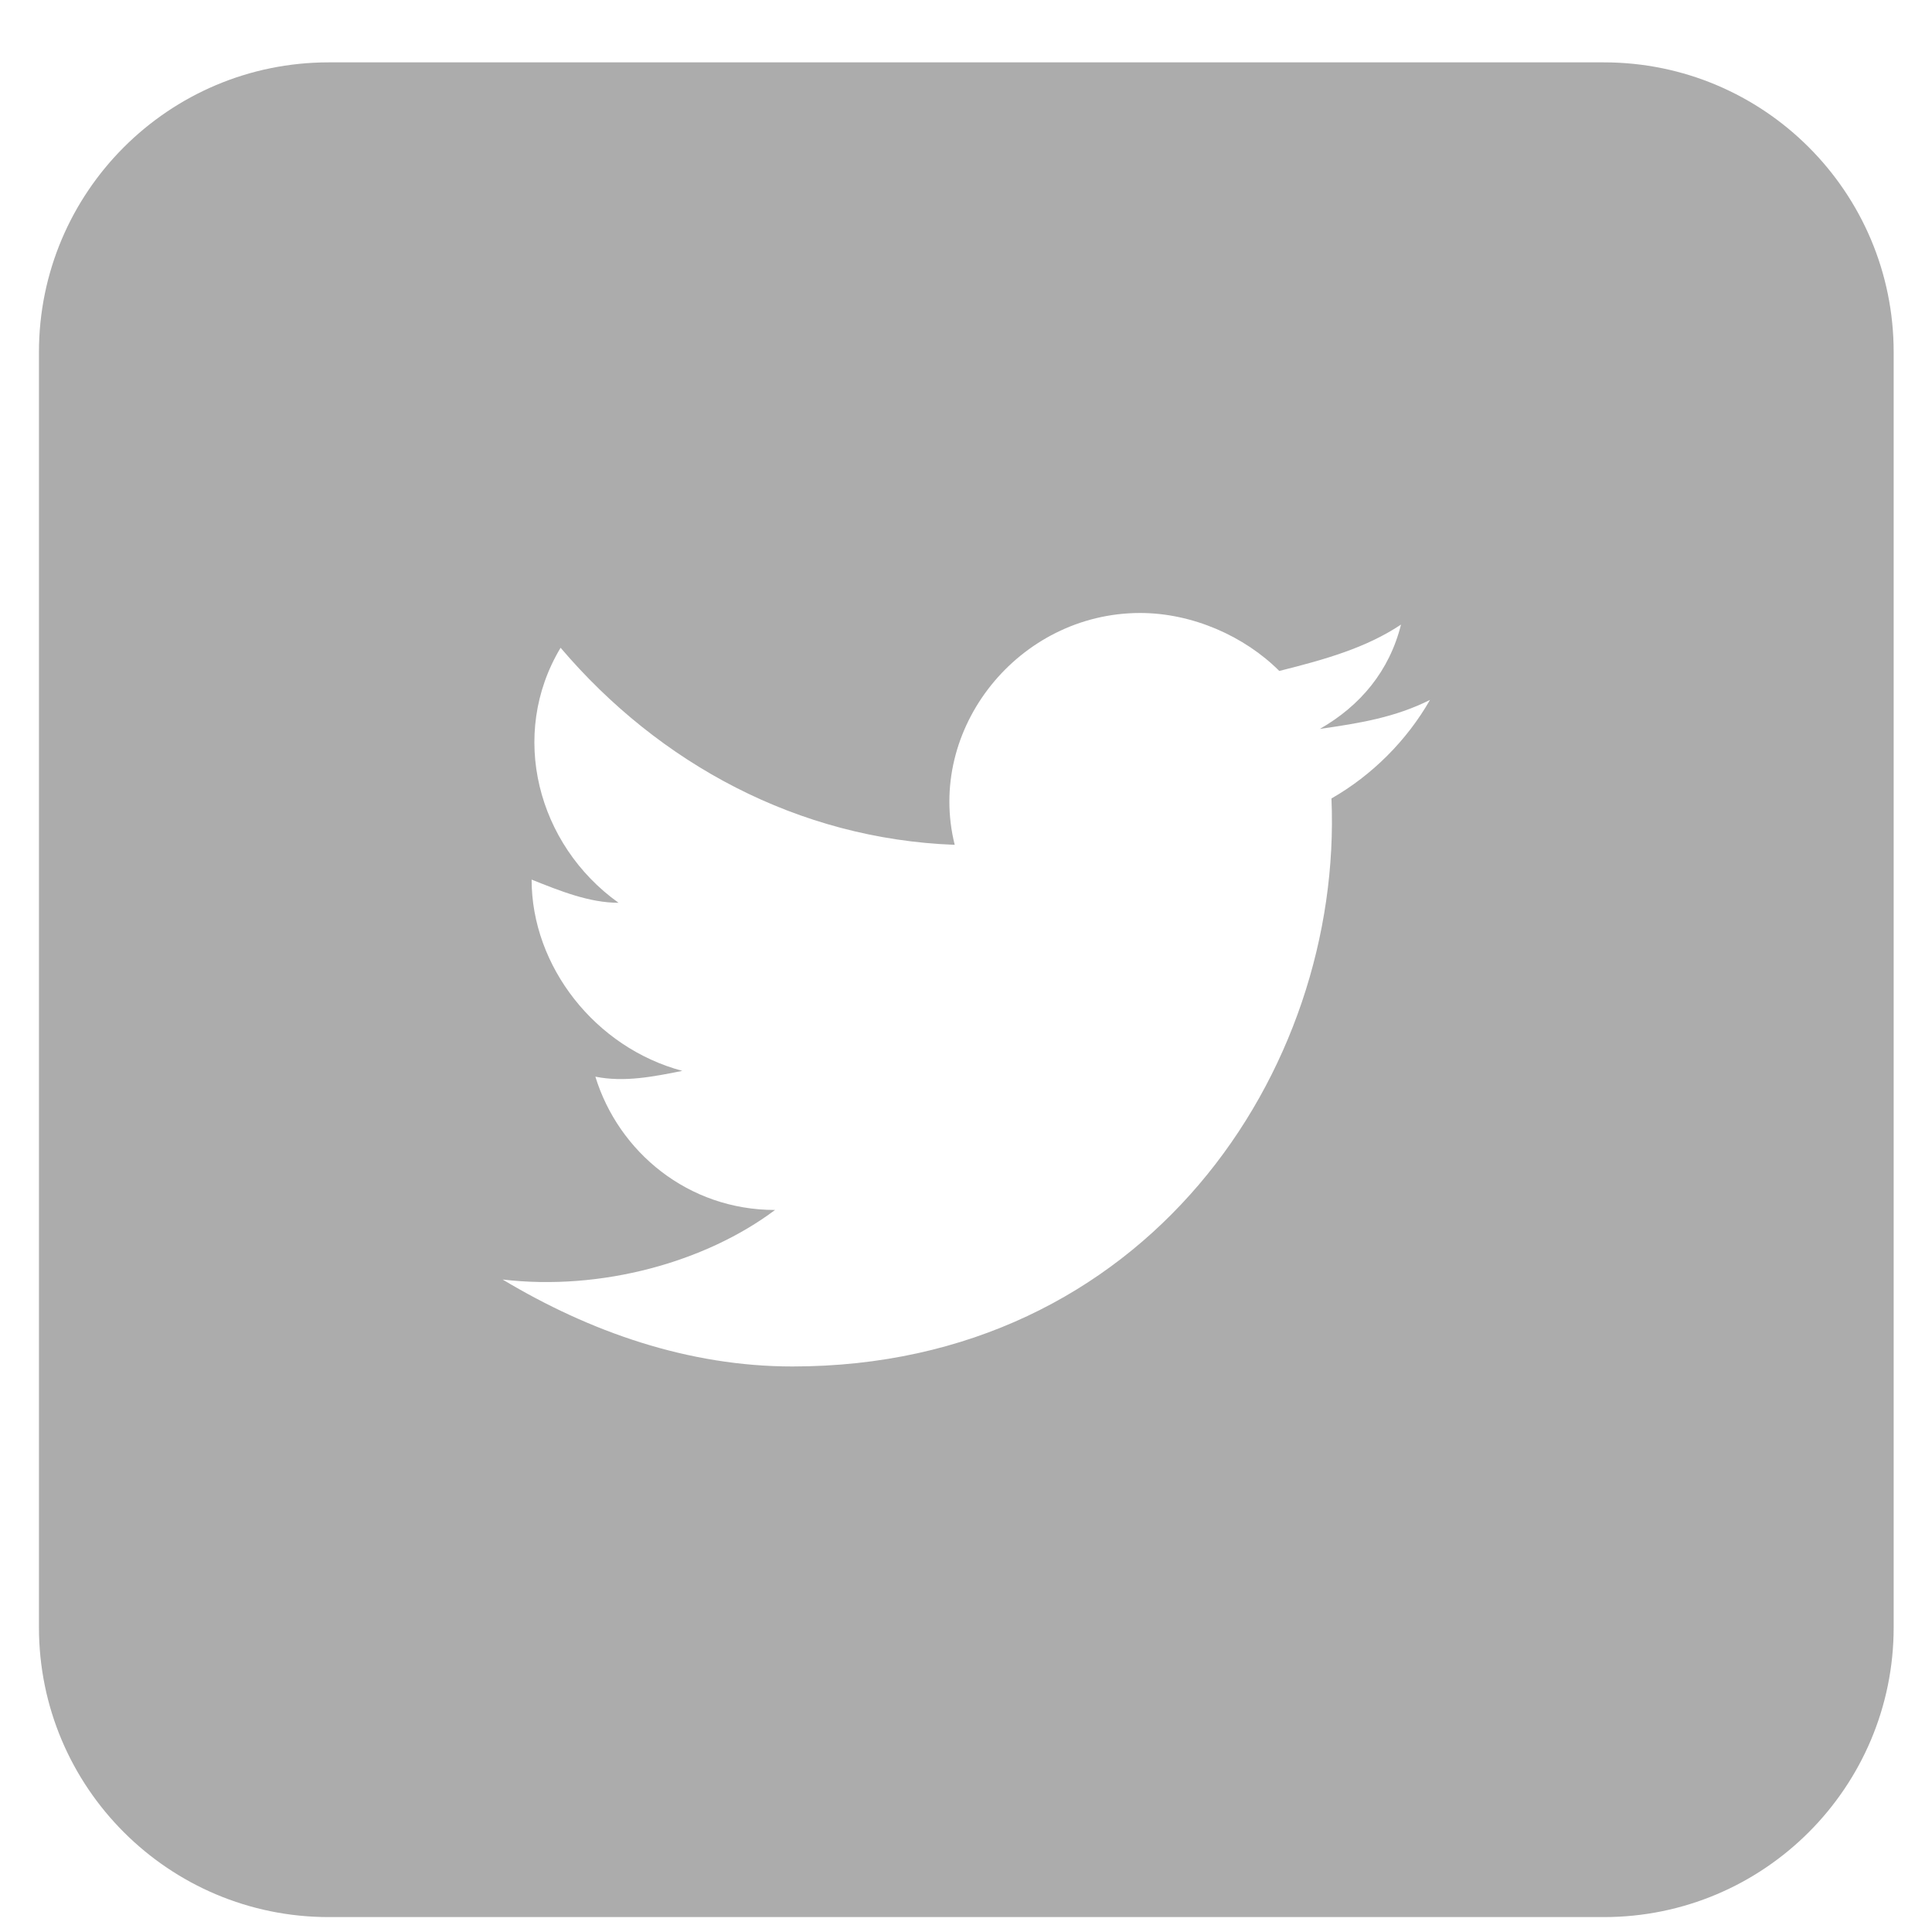 <svg xmlns="http://www.w3.org/2000/svg" width="25" height="25" viewBox="0 0 25 25" fill="none"><path fill-rule="evenodd" clip-rule="evenodd" d="M0.504 4.557C0.504 2.486 2.183 0.807 4.254 0.807H20.754C22.825 0.807 24.504 2.486 24.504 4.557V21.057C24.504 23.128 22.825 24.807 20.754 24.807H4.254C2.183 24.807 0.504 23.128 0.504 21.057V4.557ZM17.079 9.432C17.604 9.357 18.054 9.282 18.504 9.057C18.204 9.582 17.754 10.032 17.229 10.332C17.379 13.857 14.829 17.682 10.254 17.682C8.904 17.682 7.629 17.232 6.504 16.557C7.779 16.707 9.129 16.332 10.029 15.657C8.904 15.657 8.004 14.907 7.704 13.932C8.079 14.007 8.454 13.932 8.829 13.857C7.704 13.557 6.879 12.507 6.879 11.382C7.254 11.532 7.629 11.682 8.004 11.682C6.954 10.932 6.579 9.507 7.254 8.382C8.529 9.882 10.329 10.857 12.354 10.932C11.979 9.432 13.179 7.932 14.754 7.932C15.429 7.932 16.104 8.232 16.554 8.682C17.154 8.532 17.679 8.382 18.129 8.082C17.979 8.682 17.604 9.132 17.079 9.432Z" fill="#ACACAC"></path></svg>